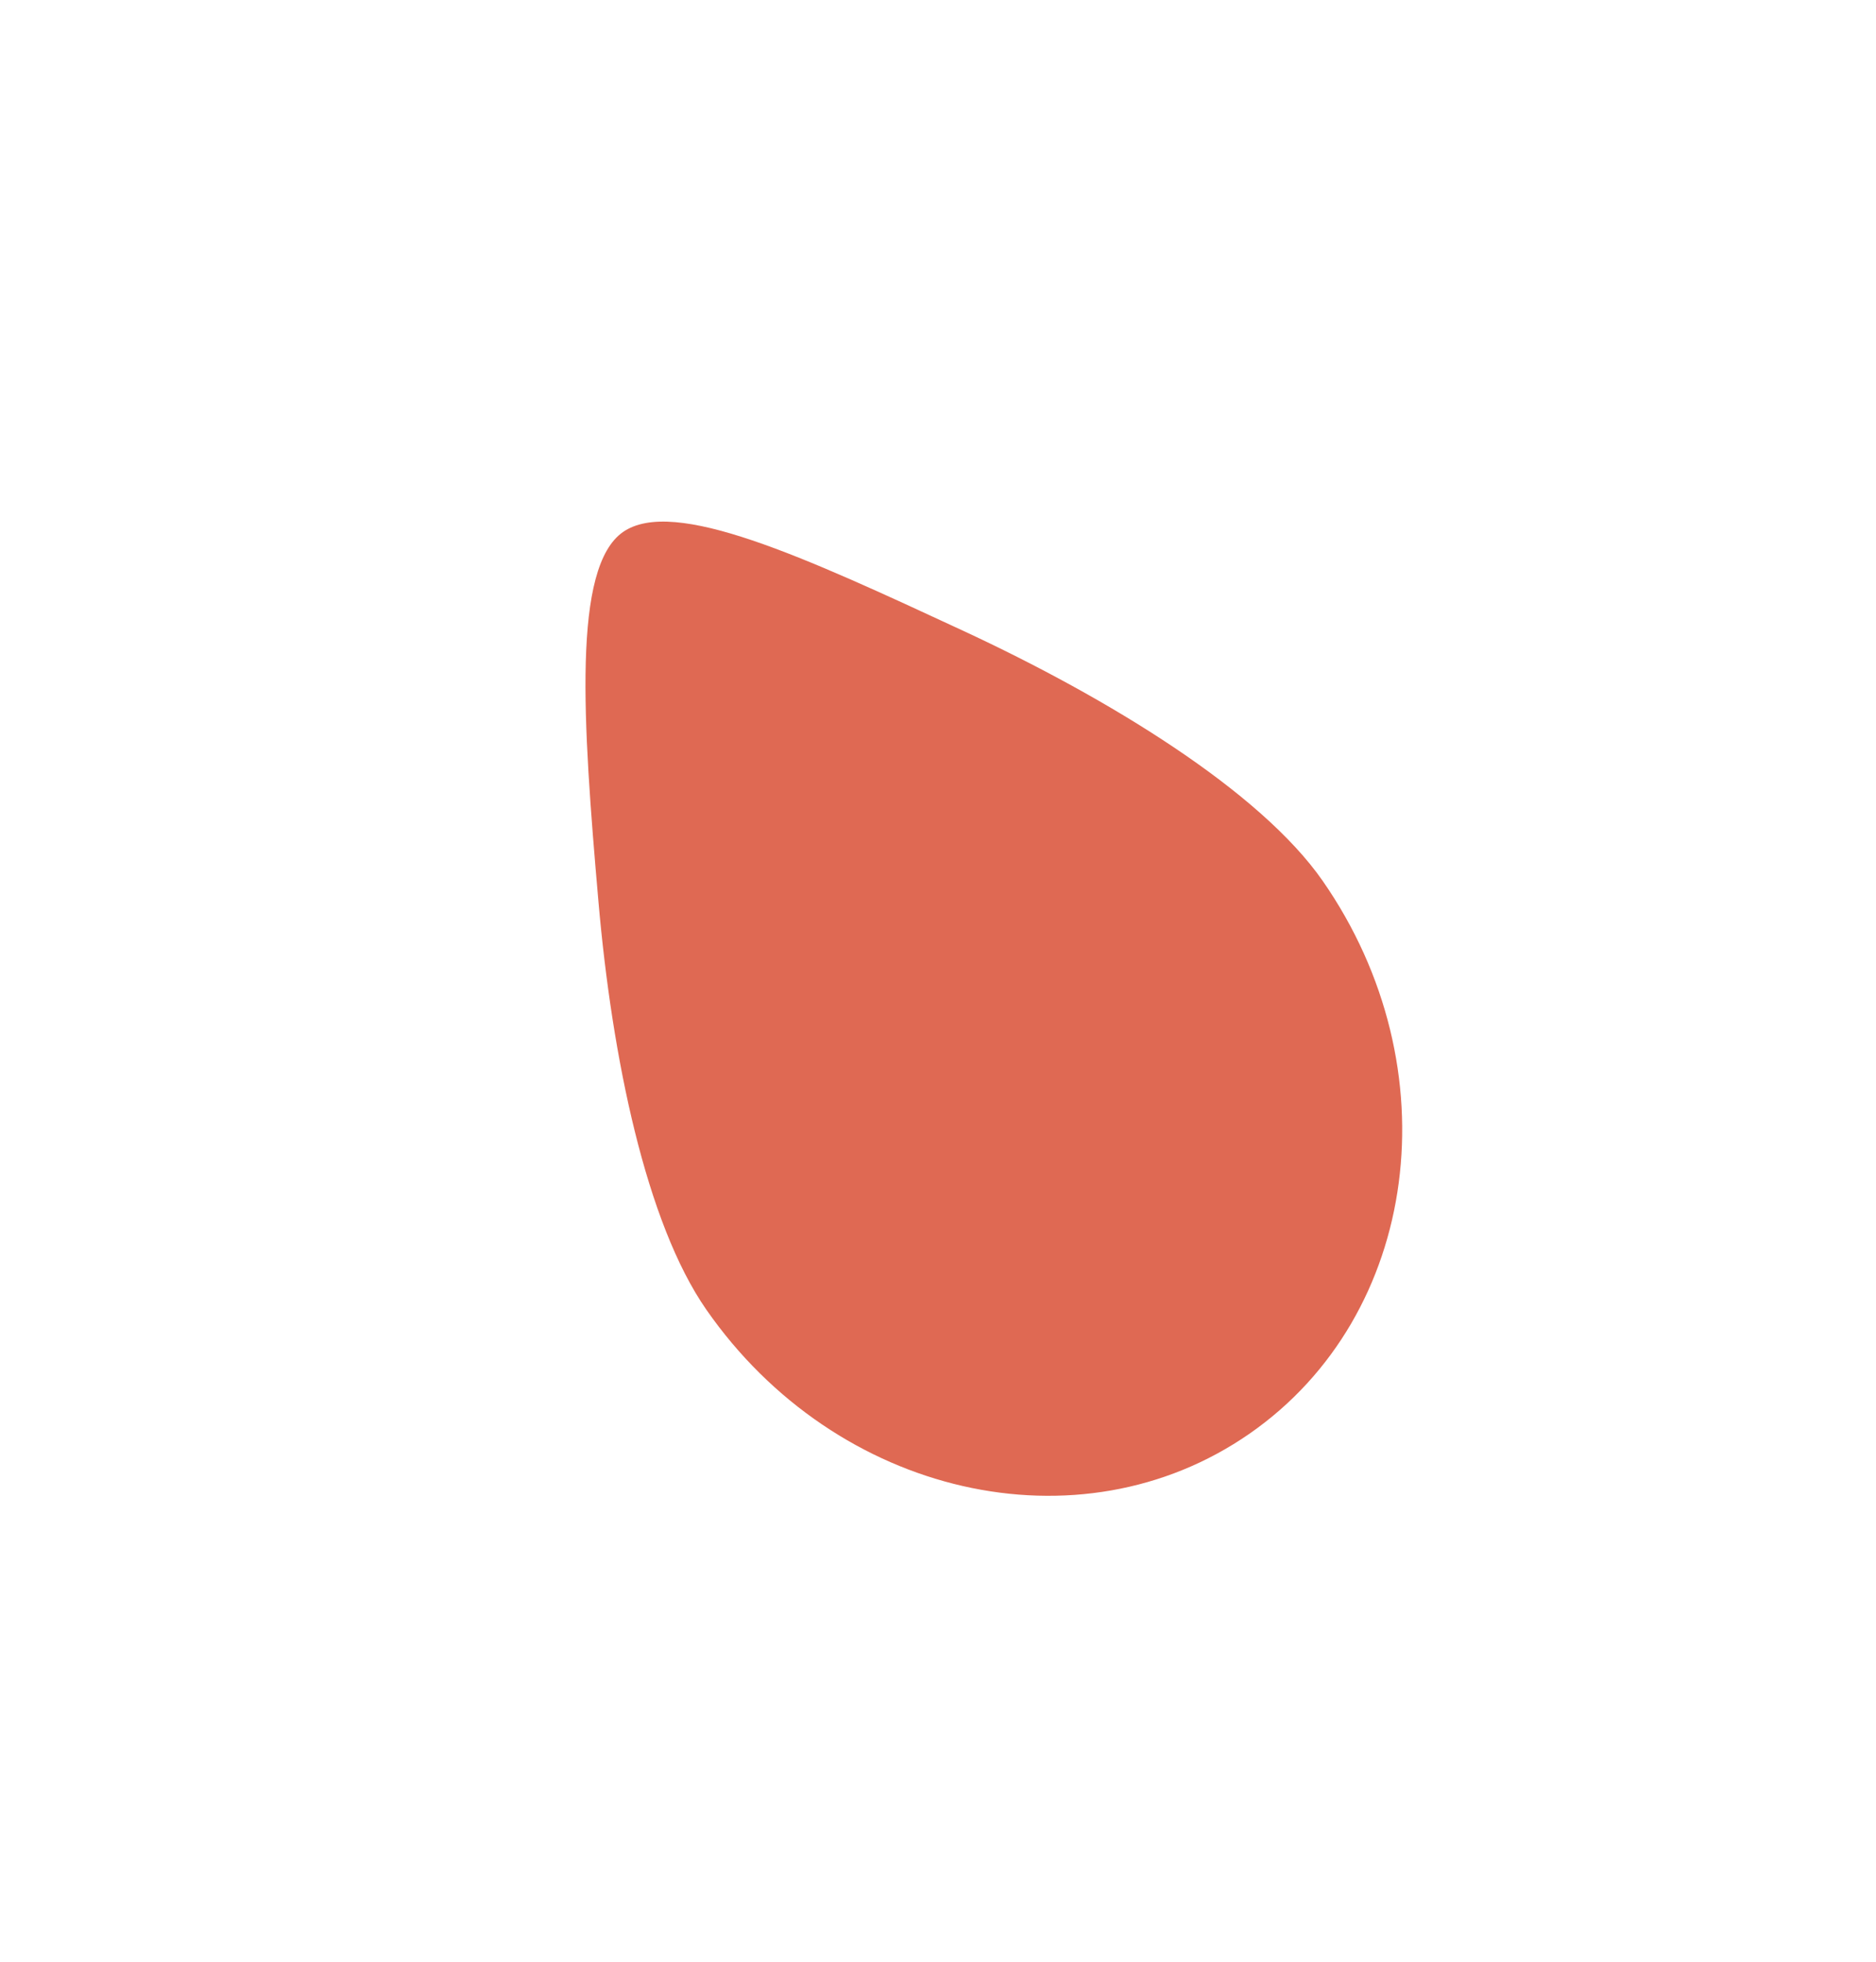 <svg xmlns="http://www.w3.org/2000/svg" xmlns:xlink="http://www.w3.org/1999/xlink" width="53.631" height="56.07" viewBox="0 0 53.631 56.07">
  <defs>
    <filter id="Path_98" x="0" y="0" width="53.631" height="56.07" filterUnits="userSpaceOnUse">
      <feOffset dy="6" input="SourceAlpha"/>
      <feGaussianBlur stdDeviation="3" result="blur"/>
      <feFlood flood-opacity="0.82"/>
      <feComposite operator="in" in2="blur"/>
      <feComposite in="SourceGraphic"/>
    </filter>
  </defs>
  <g transform="matrix(1, 0, 0, 1, 0, 0)" filter="url(#Path_98)">
    <path id="Path_98-2" data-name="Path 98" d="M21.492,19.633c0-3.128-2.042-7.779-4.374-11.769C14.594,3.545,12.516,0,10.746,0S6.715,3.772,4.135,8.275C1.9,12.17,0,16.612,0,19.633c0,6.513,4.811,11.793,10.746,11.793S21.492,26.146,21.492,19.633Z" transform="matrix(0.82, -0.57, 0.57, 0.82, 9, 15.33)" fill="#df6953"/>
  </g>
</svg>

